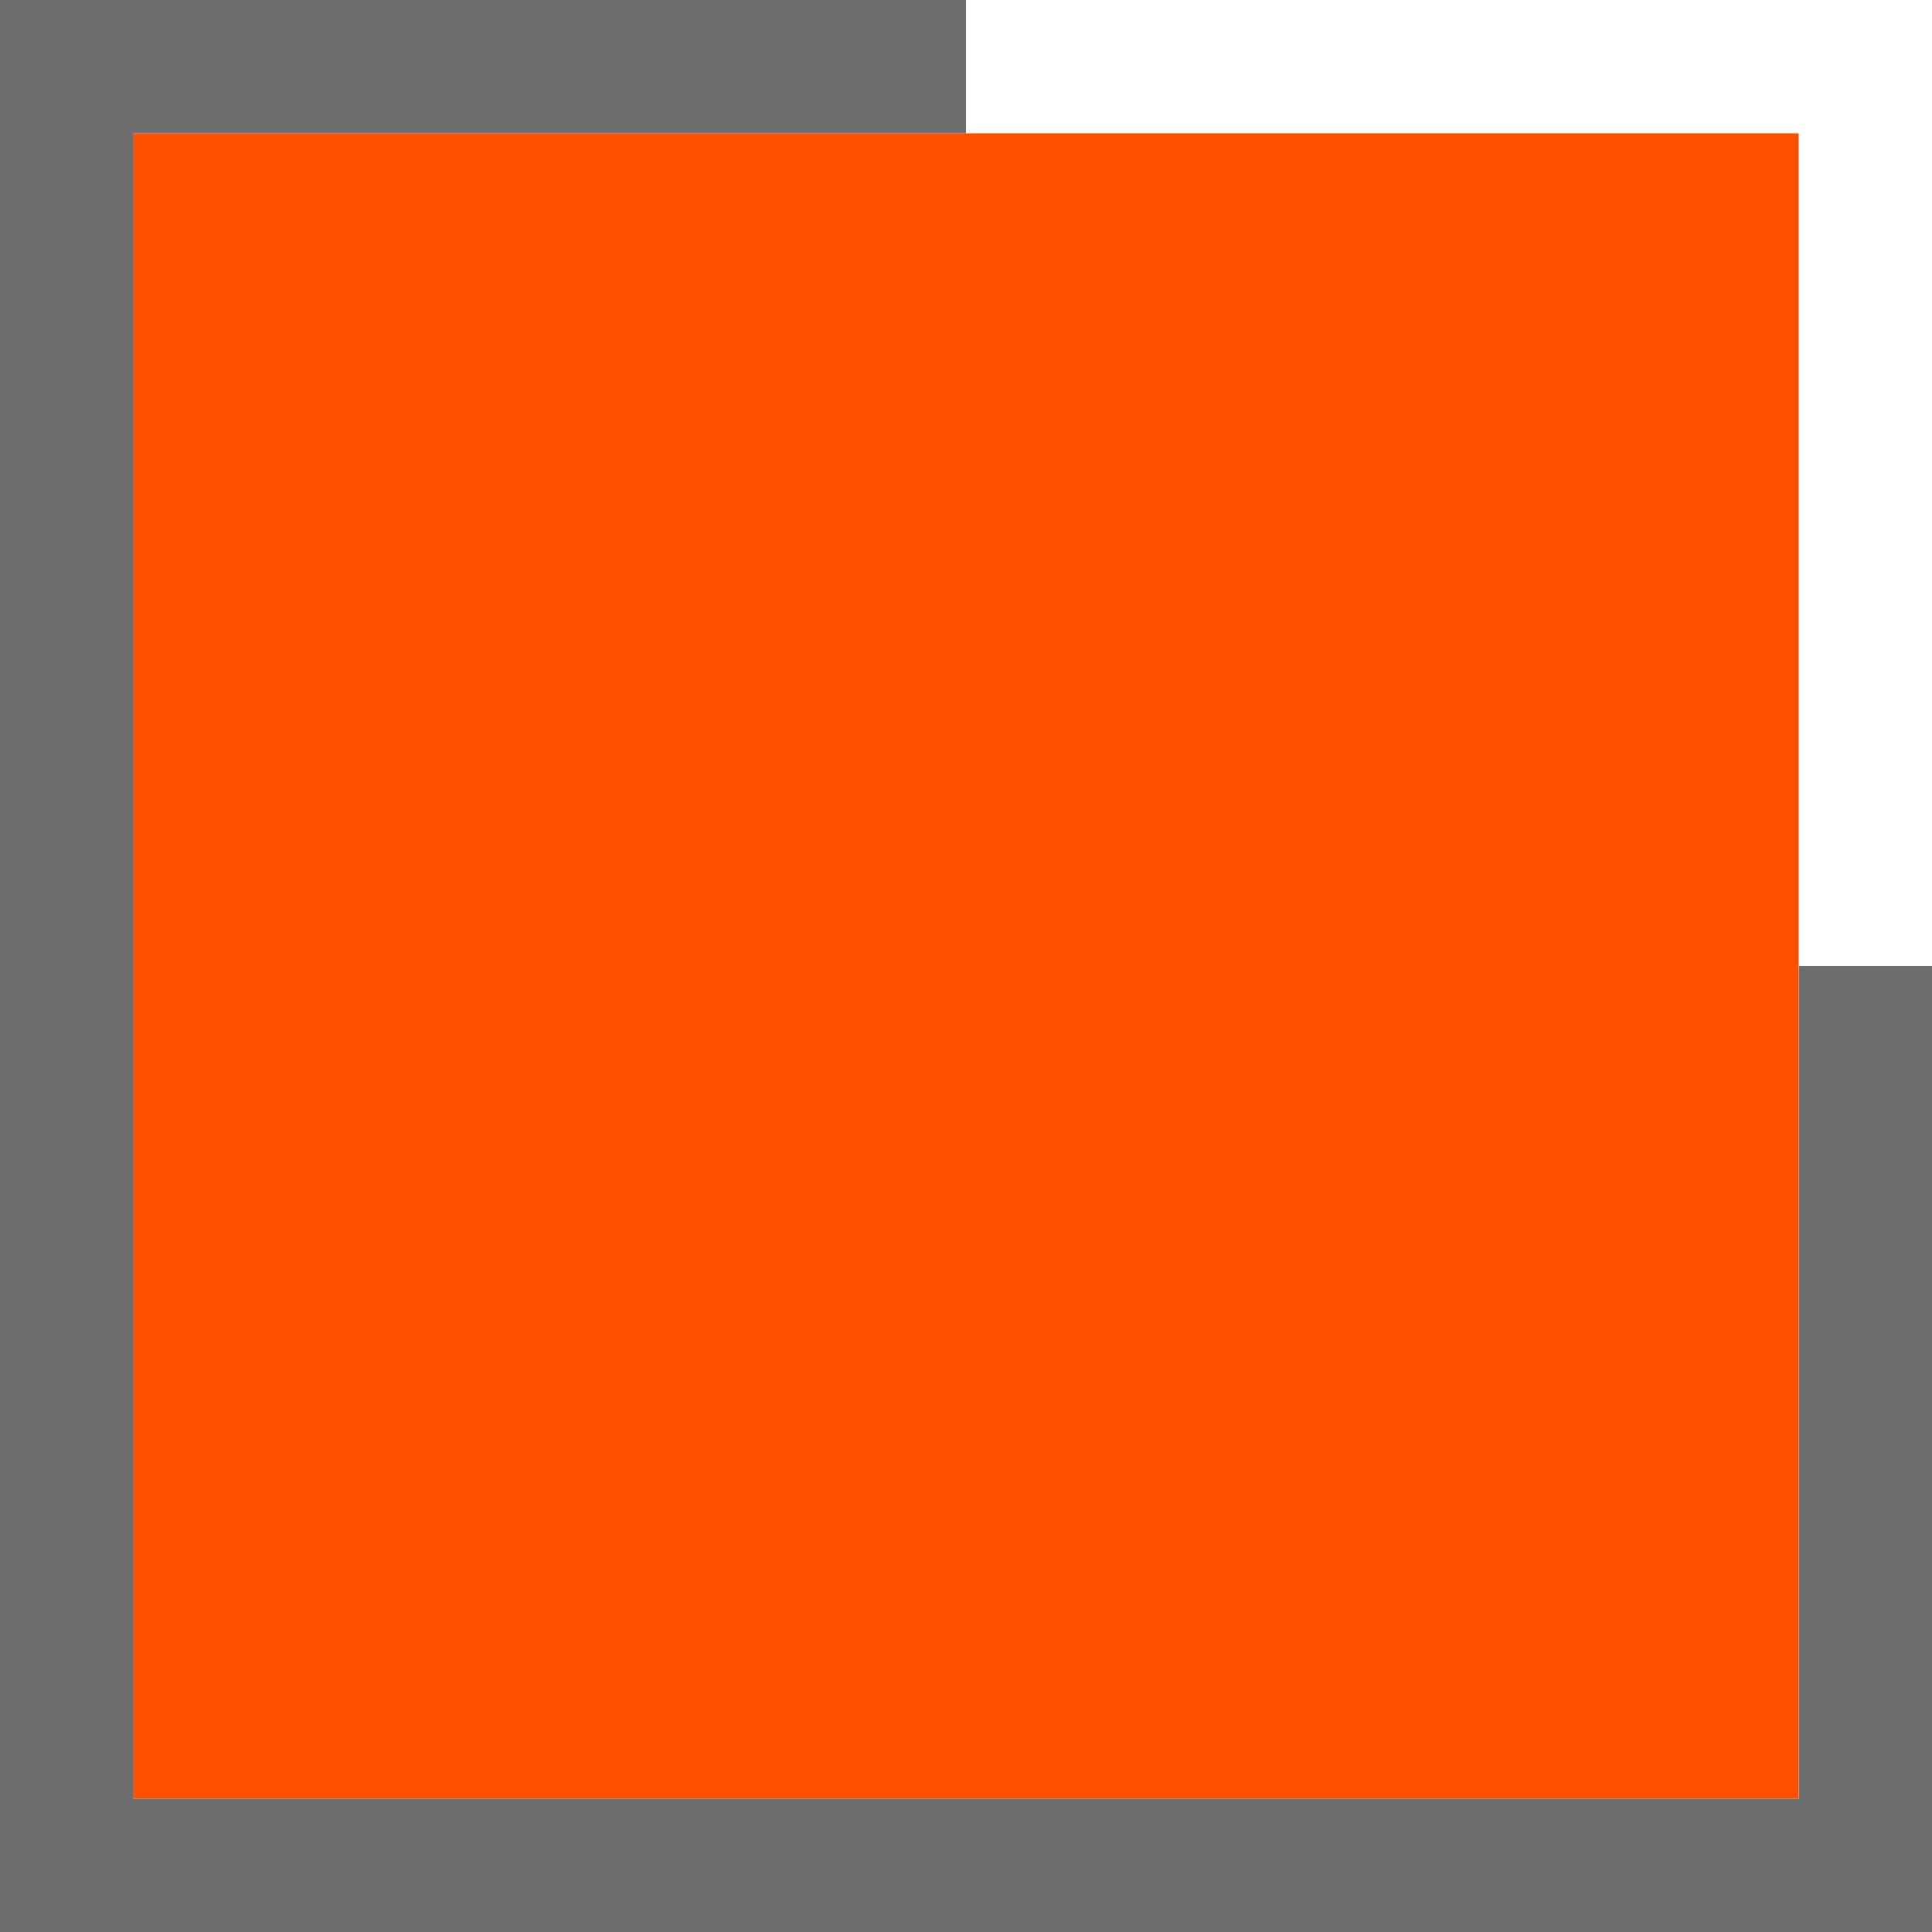 <svg data-name="logo" xmlns="http://www.w3.org/2000/svg" viewBox="0 0 97.66 97.67"><path fill="#ff5000" d="M6.74 6.74v84.18h84.18V6.77l-.01-.03H6.74z"/><path d="M97.66 48.83v48.84H0V0h48.83v6.74H6.75v84.18h84.18V48.83z" fill="#6e6e6e"/></svg>
